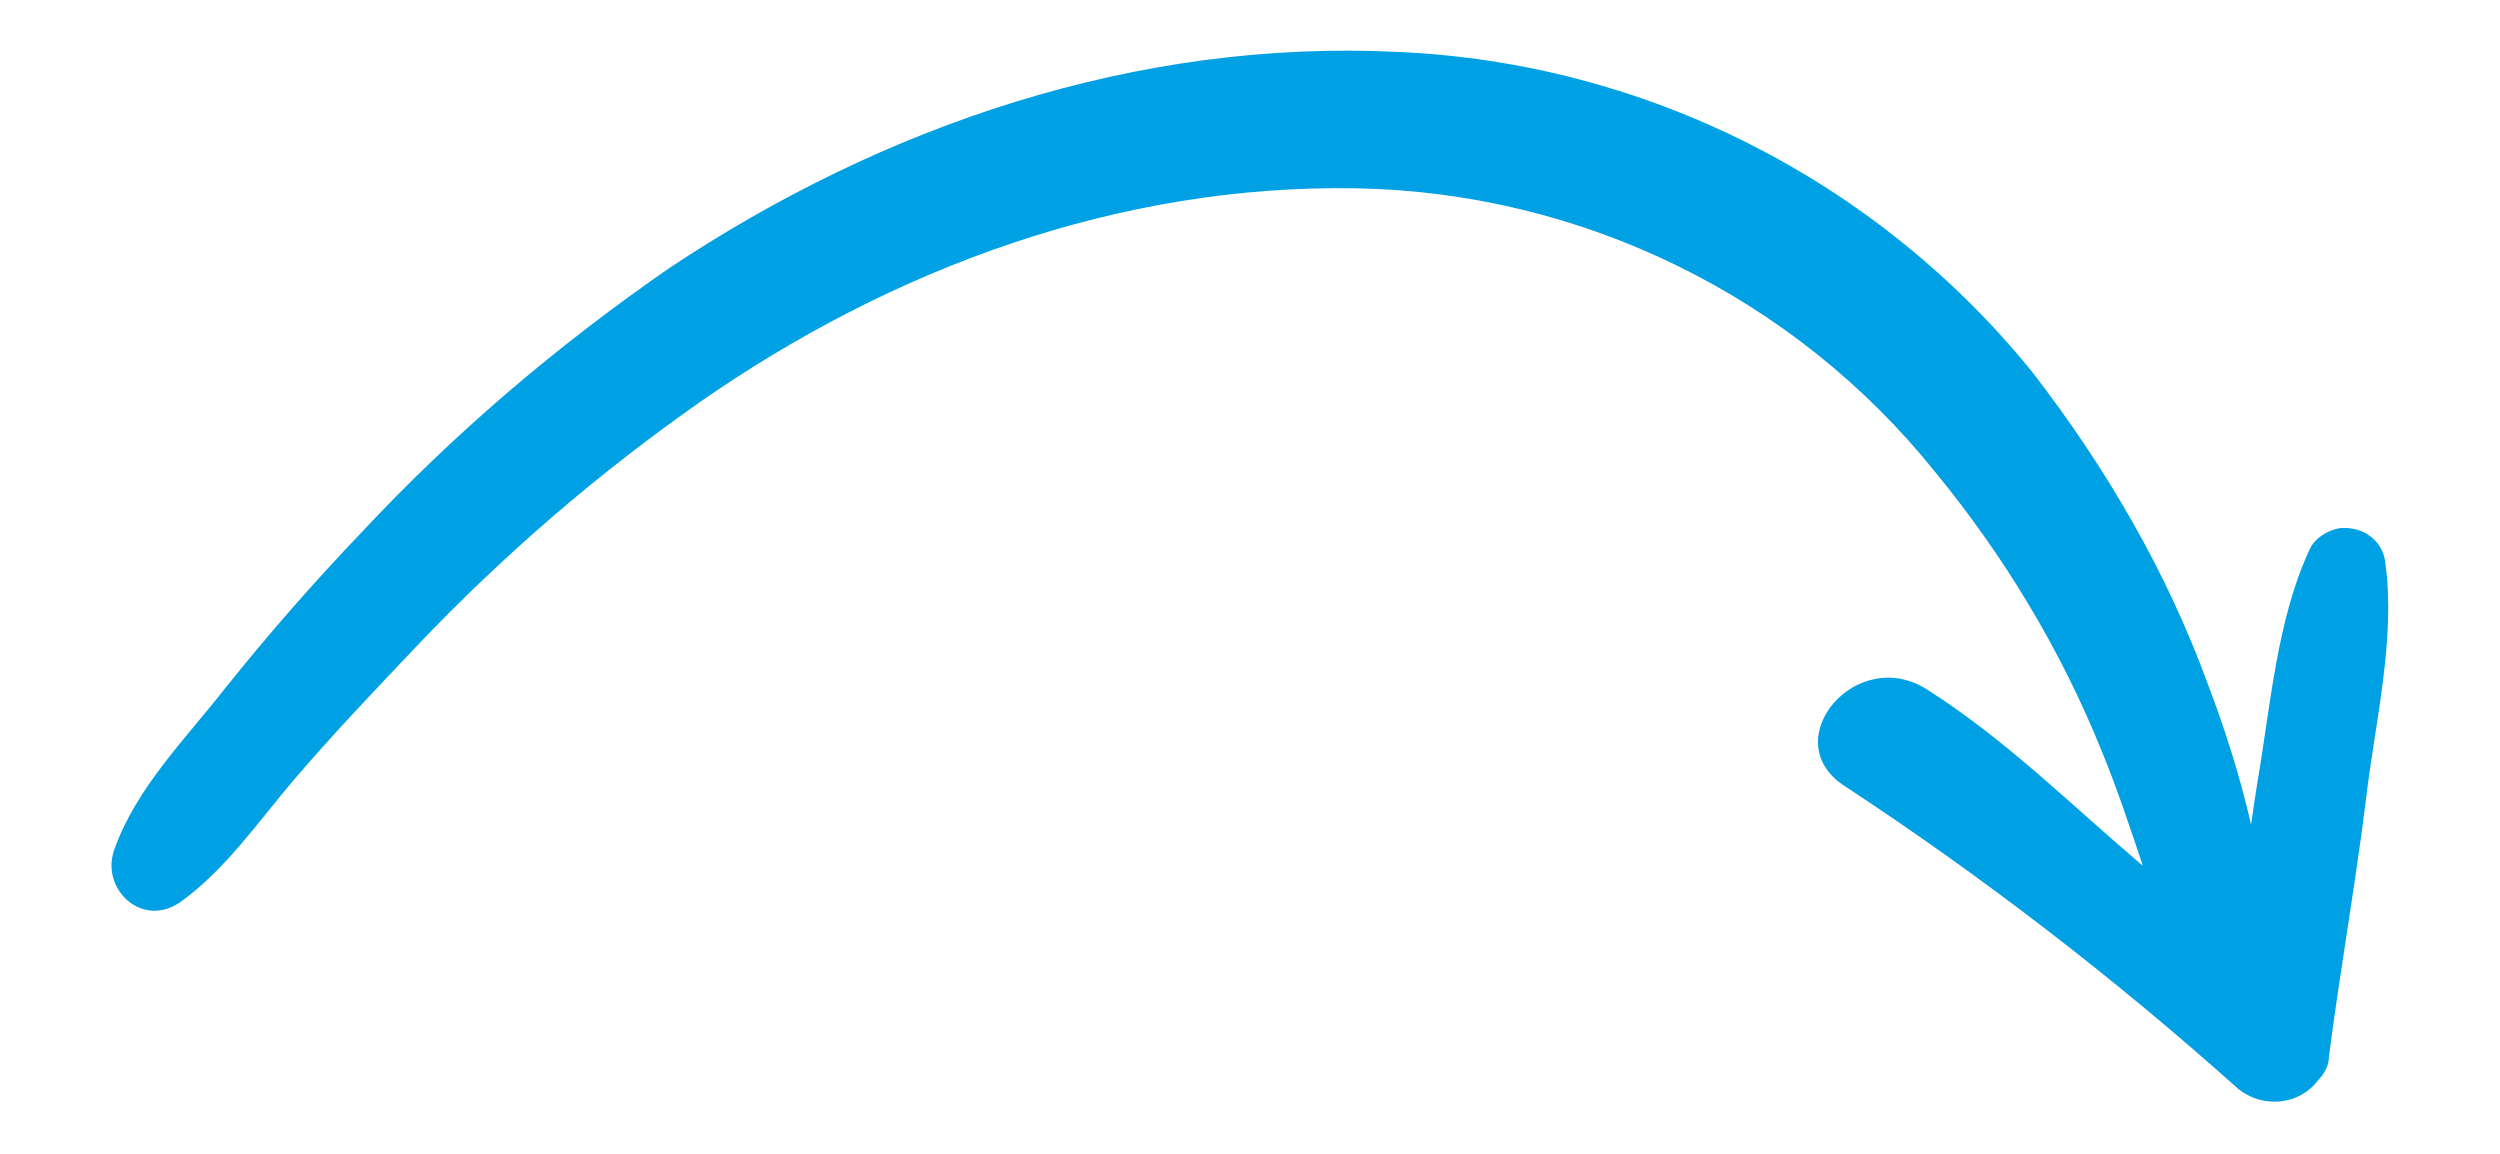 <?xml version="1.0" encoding="utf-8"?>
<!-- Generator: Adobe Illustrator 25.2.1, SVG Export Plug-In . SVG Version: 6.00 Build 0)  -->
<svg version="1.1" id="Calque_1" xmlns="http://www.w3.org/2000/svg" xmlns:xlink="http://www.w3.org/1999/xlink" x="0px" y="0px"
	 viewBox="0 0 115.5 53.3" style="enable-background:new 0 0 115.5 53.3;" xml:space="preserve">
<style type="text/css">
	.st0{fill:#00A0E5;}
</style>
<path id="Tracé_11209" class="st0" d="M85.2,36.3c6.4,4.2,12.5,8.9,18.2,14c1.1,0.9,2.8,0.8,3.7-0.4c0.3-0.3,0.5-0.7,0.5-1.1
	c0.5-3.9,1.2-7.8,1.7-11.8c0.4-3.5,1.4-7.5,0.9-11c-0.1-1-1-1.7-2.1-1.6c-0.6,0.1-1.2,0.5-1.4,1c-1.5,3.2-1.8,7.2-2.4,10.7
	c-0.1,0.6-0.2,1.3-0.3,2c-0.5-2.2-1.2-4.4-2-6.5c-1.9-5.2-4.7-10-8.1-14.4C86.7,8.3,76,2.9,64.6,2.4c-12.1-0.6-23.8,3.4-33.7,10
	C25.7,16,21,20,16.7,24.6c-2.2,2.3-4.3,4.7-6.3,7.2c-1.8,2.3-4.1,4.6-5.1,7.4c-0.7,1.8,1.2,3.7,3,2.5c2.1-1.5,3.6-3.7,5.3-5.7
	c1.8-2.1,3.8-4.2,5.7-6.2c4-4.2,8.3-7.9,13-11.2c8.9-6.2,19.4-10.1,30.4-9.9c10.4,0.2,20.2,5,26.7,13.1c3.2,3.9,5.8,8.2,7.7,12.9
	c0.7,1.7,1.3,3.5,1.9,5.3c-3.3-2.8-6.3-5.8-9.9-8.1C85.8,29.7,82,34.2,85.2,36.3z"/>
<g>
</g>
<g>
</g>
<g>
</g>
<g>
</g>
<g>
</g>
<g>
</g>
<g>
</g>
<g>
</g>
<g>
</g>
<g>
</g>
<g>
</g>
<g>
</g>
<g>
</g>
<g>
</g>
<g>
</g>
</svg>
